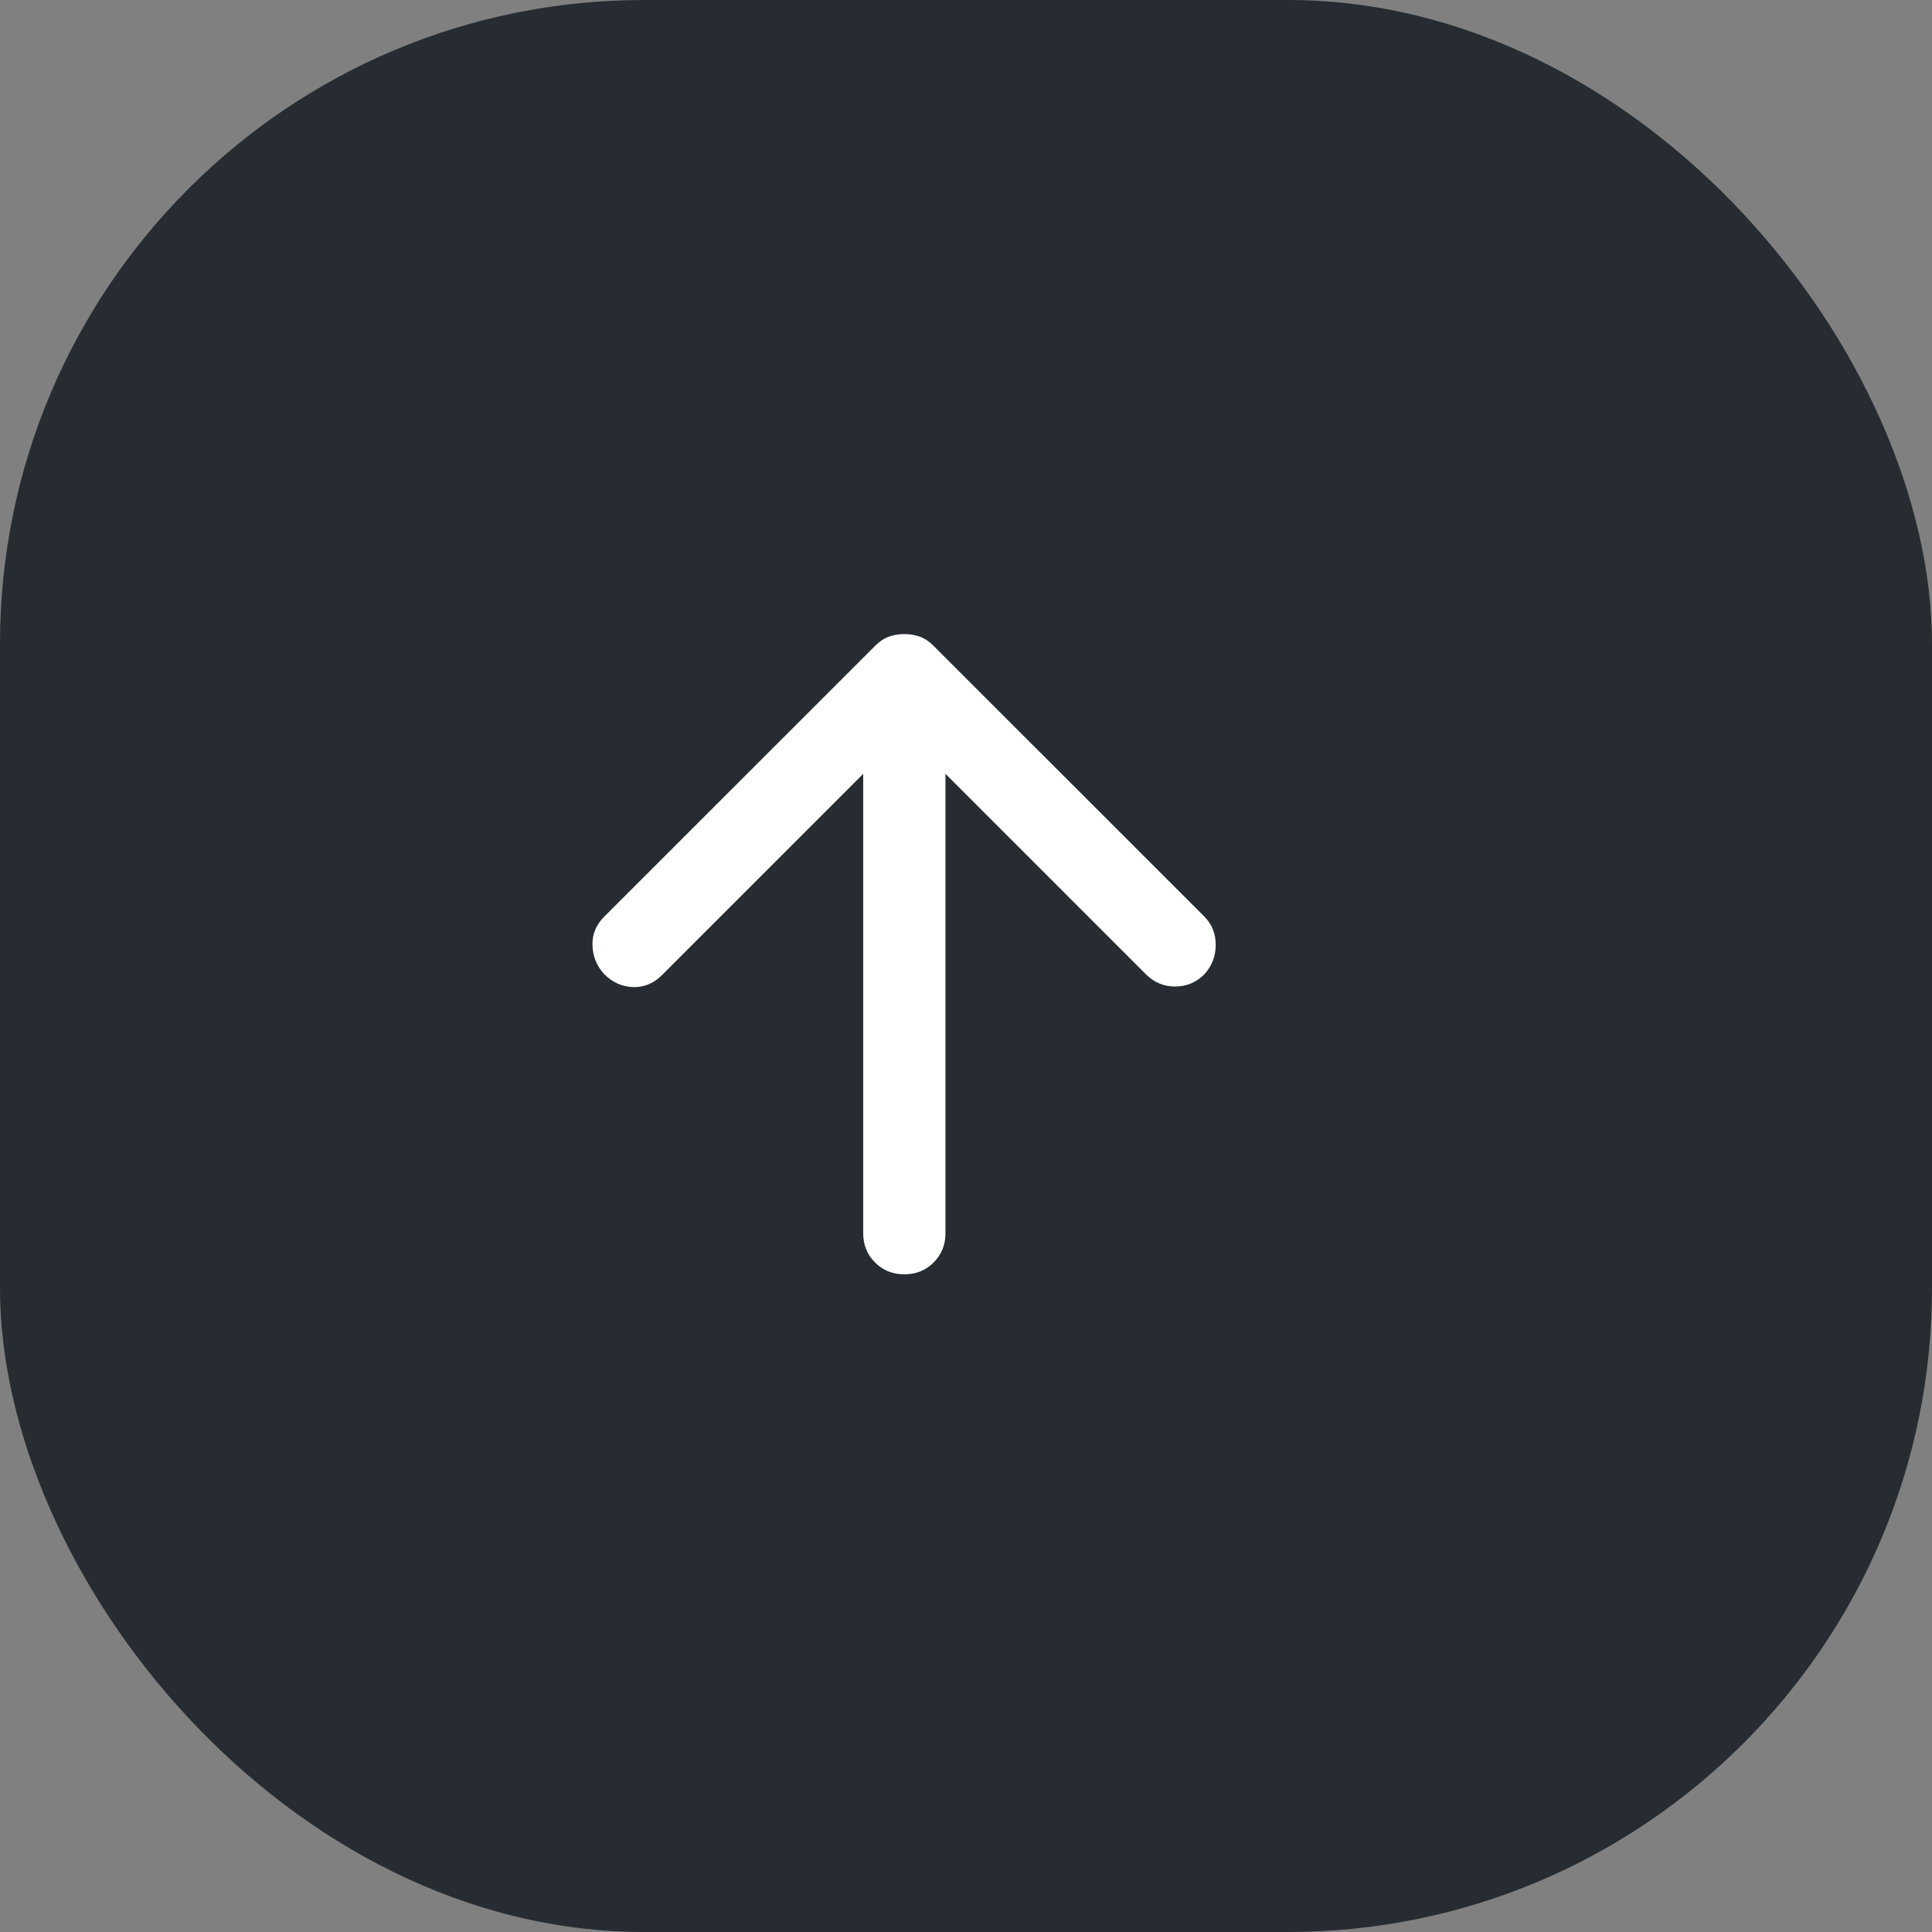 <svg width="24" height="24" viewBox="0 0 24 24" fill="none" xmlns="http://www.w3.org/2000/svg">
<rect x="0" y="0" width="24" height="24" fill="#808080" stroke="none"/>
<g id="Group 203015816">
<rect id="Rectangle 3467759" width="24" height="24" rx="8" fill="#262C31"/>
<g id="arrow_upward">
<mask id="mask0_692_7961" style="mask-type:alpha" maskUnits="userSpaceOnUse" x="5" y="5" width="13" height="13">
<rect id="Bounding box" x="5.105" y="5.617" width="12.255" height="12.255" fill="#D9D9D9"/>
</mask>
<g mask="url(#mask0_692_7961)">
<path id="arrow_upward_2" d="M10.723 9.613L8.221 12.115C8.119 12.217 8 12.266 7.864 12.262C7.728 12.257 7.609 12.204 7.506 12.102C7.413 12 7.364 11.881 7.36 11.745C7.355 11.608 7.404 11.489 7.506 11.387L10.877 8.017C10.928 7.966 10.983 7.93 11.043 7.909C11.102 7.887 11.166 7.877 11.234 7.877C11.302 7.877 11.366 7.887 11.426 7.909C11.485 7.93 11.54 7.966 11.591 8.017L14.962 11.387C15.055 11.481 15.102 11.598 15.102 11.738C15.102 11.879 15.055 12 14.962 12.102C14.86 12.204 14.738 12.255 14.598 12.255C14.457 12.255 14.336 12.204 14.234 12.102L11.745 9.613V15.319C11.745 15.464 11.696 15.585 11.598 15.683C11.5 15.781 11.379 15.83 11.234 15.83C11.089 15.83 10.968 15.781 10.87 15.683C10.772 15.585 10.723 15.464 10.723 15.319V9.613Z" fill="white"/>
</g>
</g>
</g>
</svg>

